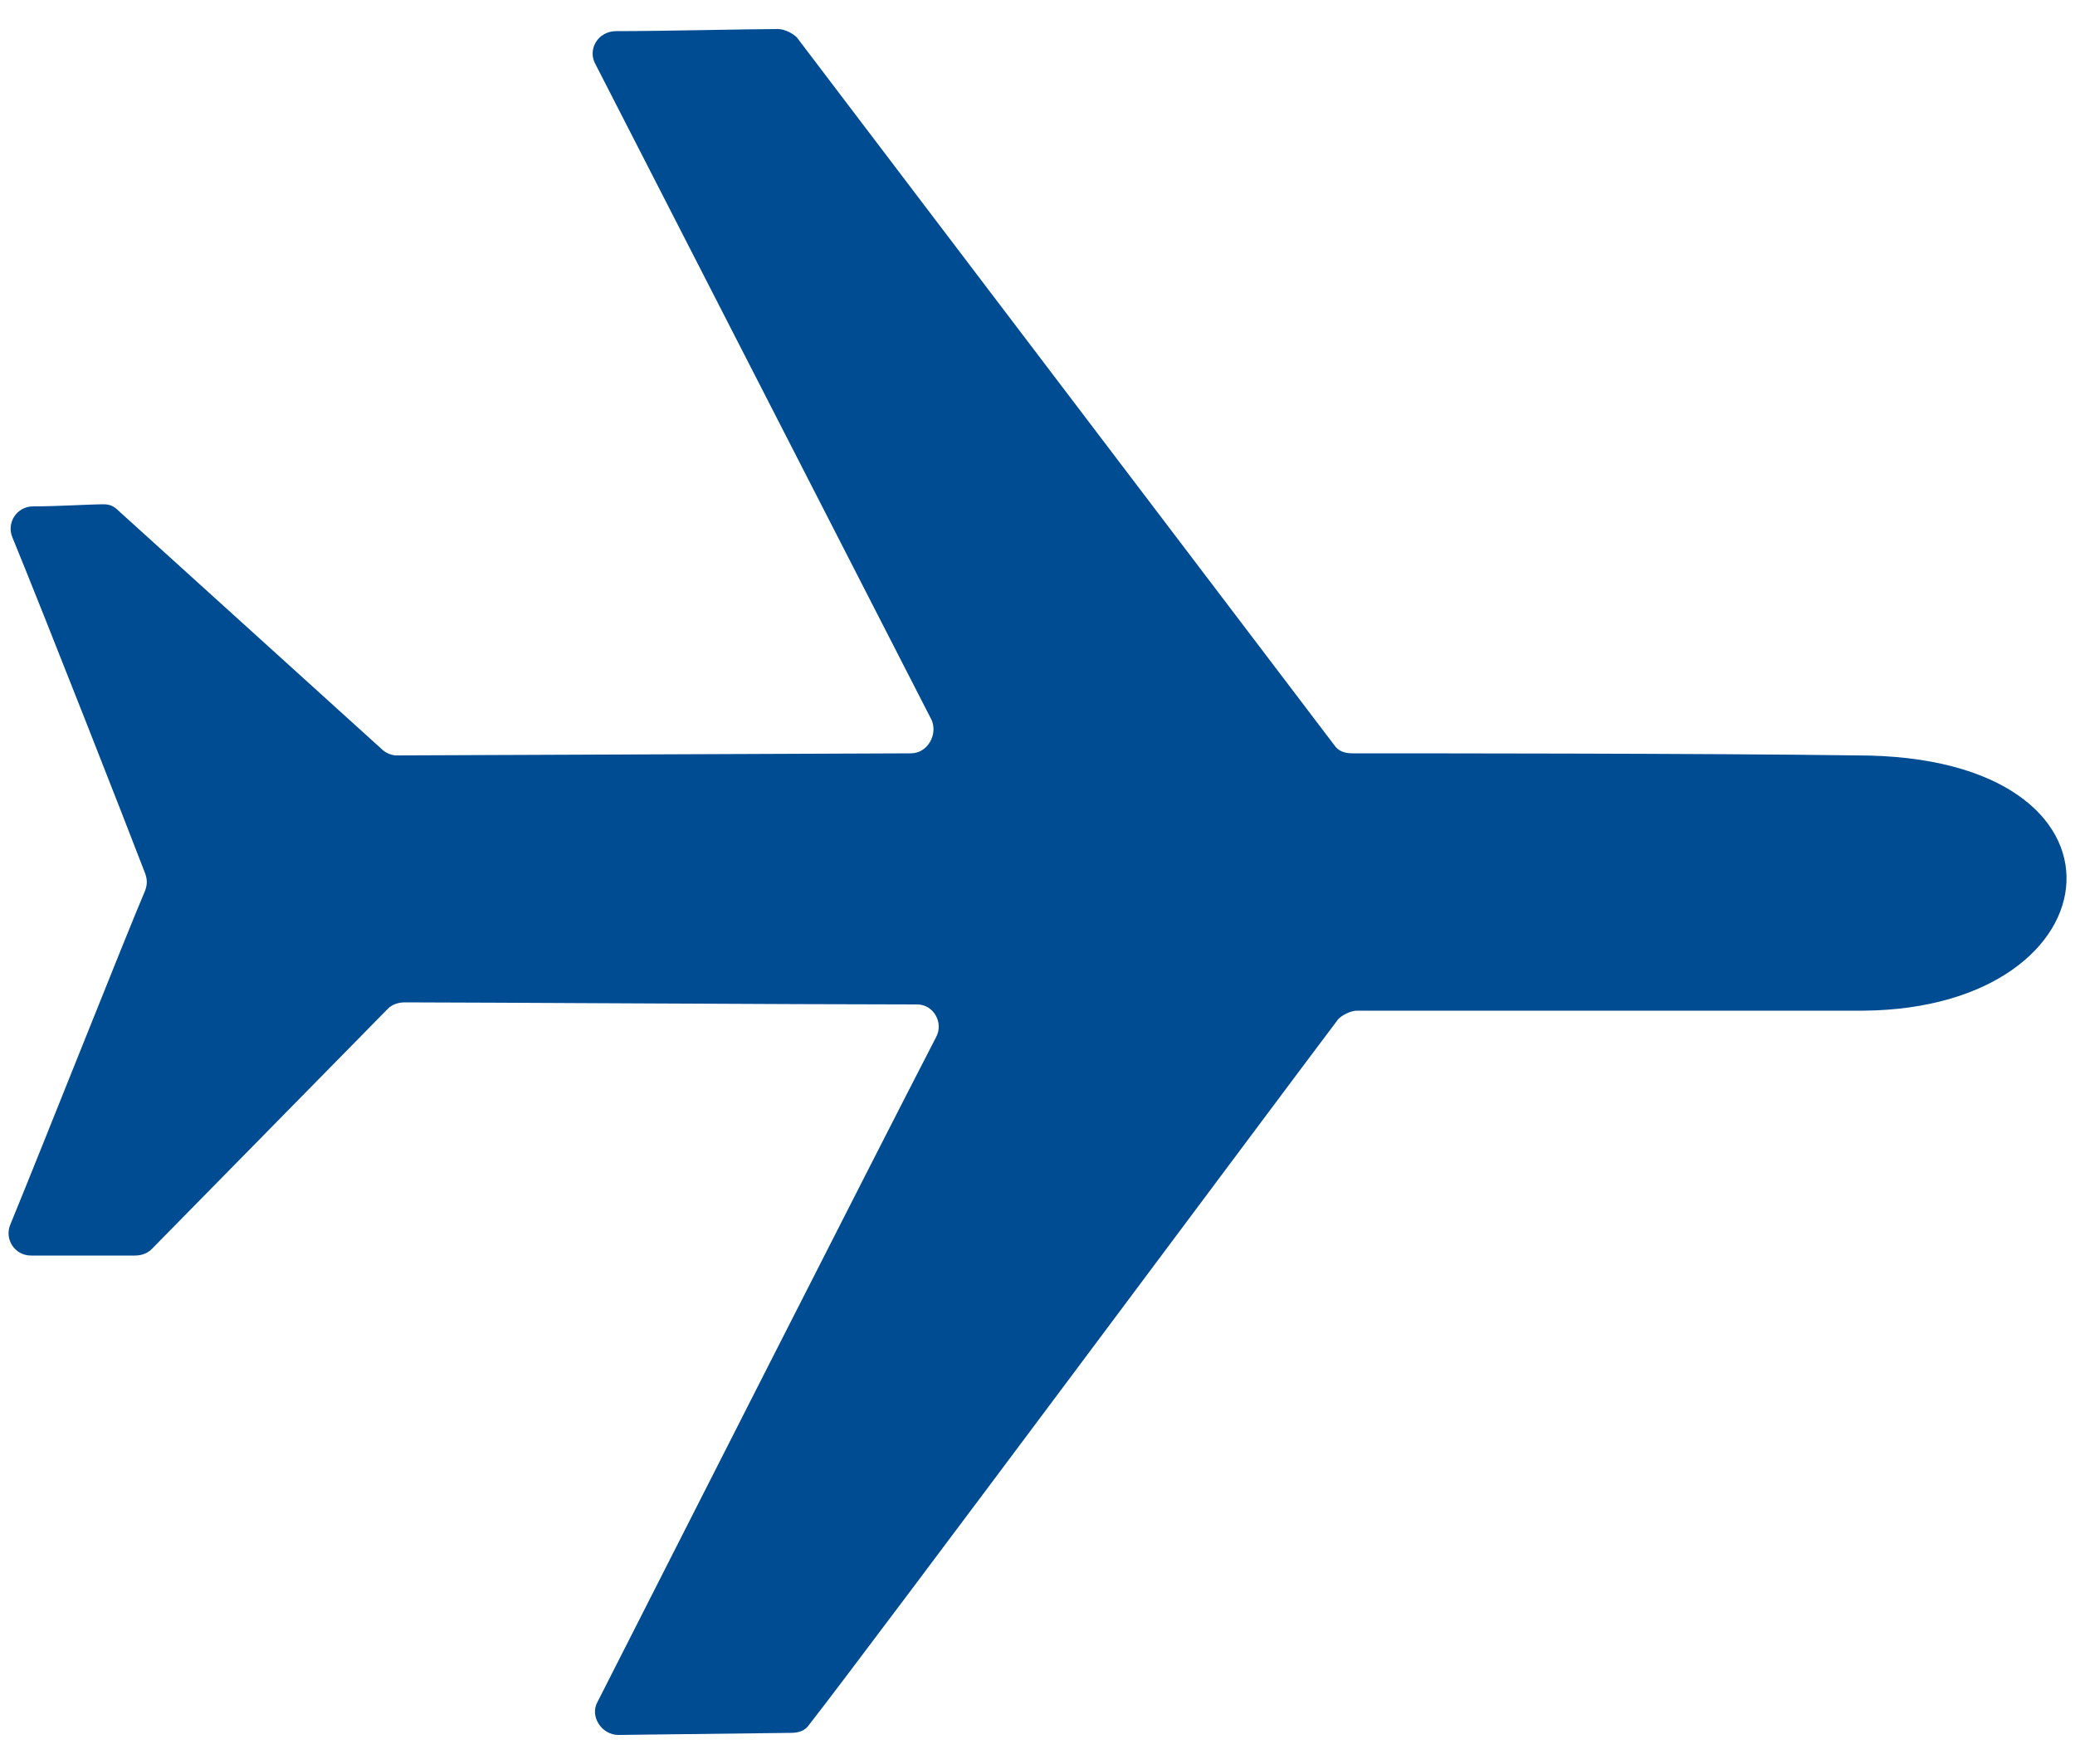 <?xml version="1.0" encoding="utf-8"?>
<!-- Generator: Adobe Illustrator 26.2.1, SVG Export Plug-In . SVG Version: 6.00 Build 0)  -->
<svg version="1.1" id="Layer_1" xmlns="http://www.w3.org/2000/svg" xmlns:xlink="http://www.w3.org/1999/xlink" x="0px" y="0px"
	 viewBox="0 0 100 85" style="enable-background:new 0 0 100 85;" xml:space="preserve">
<style type="text/css">
	.st0{fill:#004C93;}
	.st1{fill:none;stroke:#39BACD;stroke-width:2.5;stroke-linejoin:round;stroke-miterlimit:10;}
</style>
<path class="st0" d="M44.2,48.4c-5.5,0-21.8-0.1-24.7-0.1c-0.3,0-0.6,0.1-0.8,0.3L7.3,60.2c-0.2,0.2-0.5,0.3-0.8,0.3
	c-1.6,0-3.3,0-5,0c-0.8,0-1.3-0.8-1-1.5c1.6-3.9,5.6-14,6.5-16.1c0.1-0.3,0.1-0.5,0-0.8C6.2,40,2.2,29.8,0.6,25.9
	c-0.3-0.7,0.2-1.5,1-1.5c1.2,0,2.7-0.1,3.4-0.1c0.3,0,0.5,0.1,0.7,0.3l12.7,11.5c0.2,0.2,0.5,0.3,0.7,0.3l24.8-0.1
	c0.8,0,1.3-0.9,1-1.6L28.7,3.1c-0.4-0.7,0.1-1.6,1-1.6c2.3,0,6.3-0.1,7.8-0.1c0.3,0,0.7,0.2,0.9,0.4l25.9,34.1
	c0.2,0.3,0.5,0.4,0.9,0.4c2.9,0,17.2,0,24.3,0.1c14.1,0,12.7,12.2,0.3,12.3c-0.7,0-20.8,0-24.4,0c-0.3,0-0.7,0.2-0.9,0.4
	c-2.8,3.7-22.6,30.3-25.5,34c-0.2,0.3-0.5,0.4-0.9,0.4l-8.3,0.1c-0.8,0-1.4-0.9-1-1.6c3-5.9,13.3-26.2,16.3-32
	C45.5,49.3,45,48.4,44.2,48.4z"/>
</svg>

